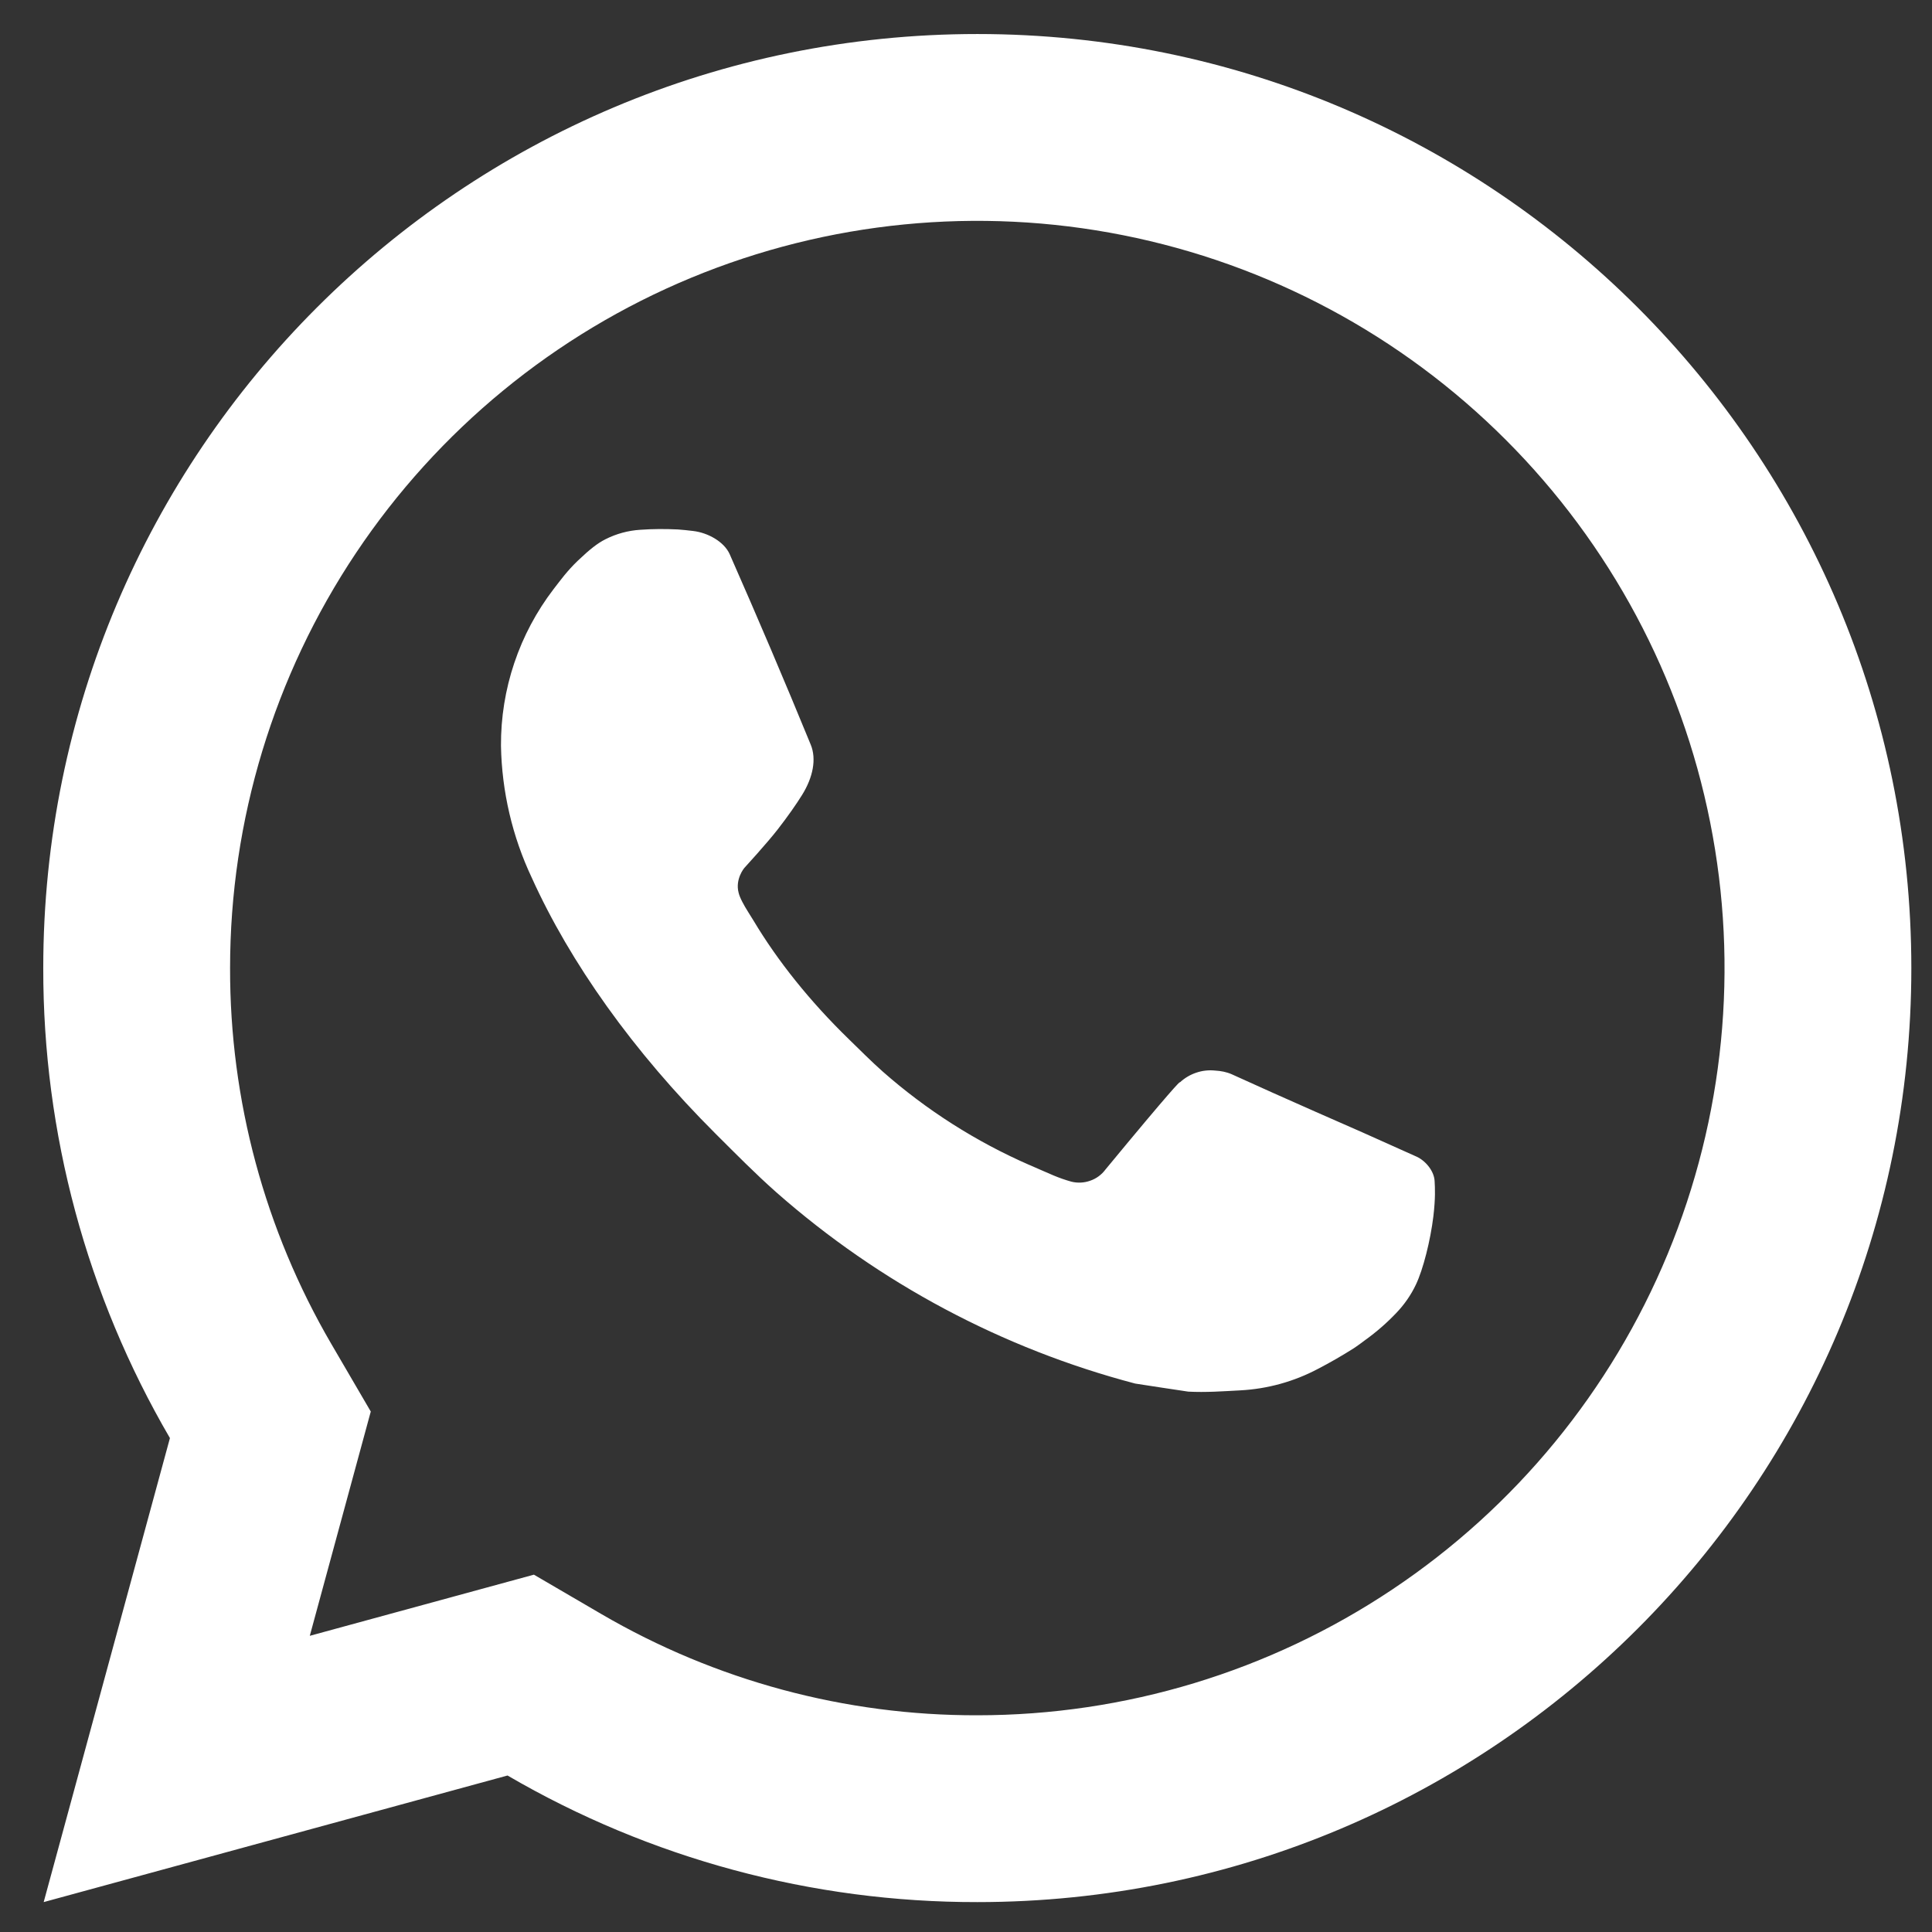 <svg width="23" height="23" viewBox="0 0 23 23" fill="none" xmlns="http://www.w3.org/2000/svg">
<rect x="0" y="0" width="23" height="23" fill="#333333" stroke="none"/>
<path d="M6.356 18.746L7.161 19.216C8.519 20.008 10.063 20.424 11.635 20.42C13.394 20.42 15.114 19.899 16.577 18.921C18.04 17.944 19.18 16.554 19.853 14.929C20.526 13.303 20.703 11.515 20.359 9.789C20.016 8.064 19.169 6.479 17.925 5.235C16.681 3.99 15.096 3.143 13.37 2.8C11.645 2.457 9.856 2.633 8.23 3.306C6.605 3.979 5.216 5.12 4.238 6.583C3.261 8.045 2.739 9.765 2.739 11.525C2.736 13.097 3.152 14.641 3.944 15.999L4.414 16.804L3.688 19.474L6.356 18.746ZM0.52 22.644L2.023 17.12C1.032 15.422 0.512 13.491 0.515 11.525C0.515 5.383 5.493 0.405 11.635 0.405C17.776 0.405 22.754 5.383 22.754 11.525C22.754 17.666 17.776 22.644 11.635 22.644C9.67 22.647 7.739 22.127 6.042 21.137L0.52 22.644ZM7.622 6.307C7.771 6.296 7.921 6.296 8.07 6.303C8.13 6.307 8.19 6.314 8.25 6.321C8.427 6.341 8.621 6.449 8.687 6.598C9.018 7.349 9.341 8.107 9.652 8.866C9.721 9.035 9.68 9.252 9.549 9.463C9.482 9.571 9.377 9.722 9.256 9.877C9.131 10.038 8.86 10.334 8.86 10.334C8.86 10.334 8.75 10.465 8.793 10.628C8.808 10.691 8.859 10.781 8.906 10.856L8.972 10.962C9.256 11.437 9.639 11.918 10.106 12.372C10.239 12.501 10.369 12.633 10.509 12.757C11.03 13.216 11.619 13.591 12.255 13.869L12.261 13.871C12.355 13.912 12.403 13.934 12.541 13.993C12.61 14.022 12.681 14.047 12.753 14.067C12.828 14.086 12.907 14.082 12.979 14.056C13.052 14.031 13.115 13.984 13.161 13.922C13.966 12.947 14.04 12.883 14.046 12.883V12.886C14.102 12.834 14.169 12.794 14.241 12.77C14.314 12.745 14.391 12.737 14.467 12.745C14.534 12.749 14.601 12.761 14.664 12.789C15.254 13.059 16.22 13.481 16.22 13.481L16.867 13.771C16.977 13.823 17.076 13.947 17.079 14.066C17.083 14.14 17.09 14.26 17.064 14.48C17.029 14.768 16.942 15.114 16.855 15.295C16.796 15.419 16.717 15.532 16.622 15.631C16.51 15.749 16.387 15.856 16.255 15.951C16.164 16.02 16.116 16.051 16.116 16.051C15.977 16.139 15.835 16.221 15.69 16.296C15.404 16.448 15.088 16.535 14.764 16.552C14.558 16.563 14.352 16.578 14.146 16.567C14.137 16.567 13.514 16.471 13.514 16.471C11.933 16.055 10.471 15.276 9.244 14.196C8.993 13.974 8.759 13.736 8.521 13.499C7.534 12.515 6.785 11.454 6.331 10.45C6.099 9.959 5.974 9.423 5.964 8.879C5.96 8.204 6.181 7.547 6.592 7.011C6.673 6.907 6.75 6.798 6.882 6.672C7.022 6.539 7.112 6.468 7.209 6.419C7.338 6.354 7.478 6.316 7.622 6.307Z" fill="white"/>
</svg>
